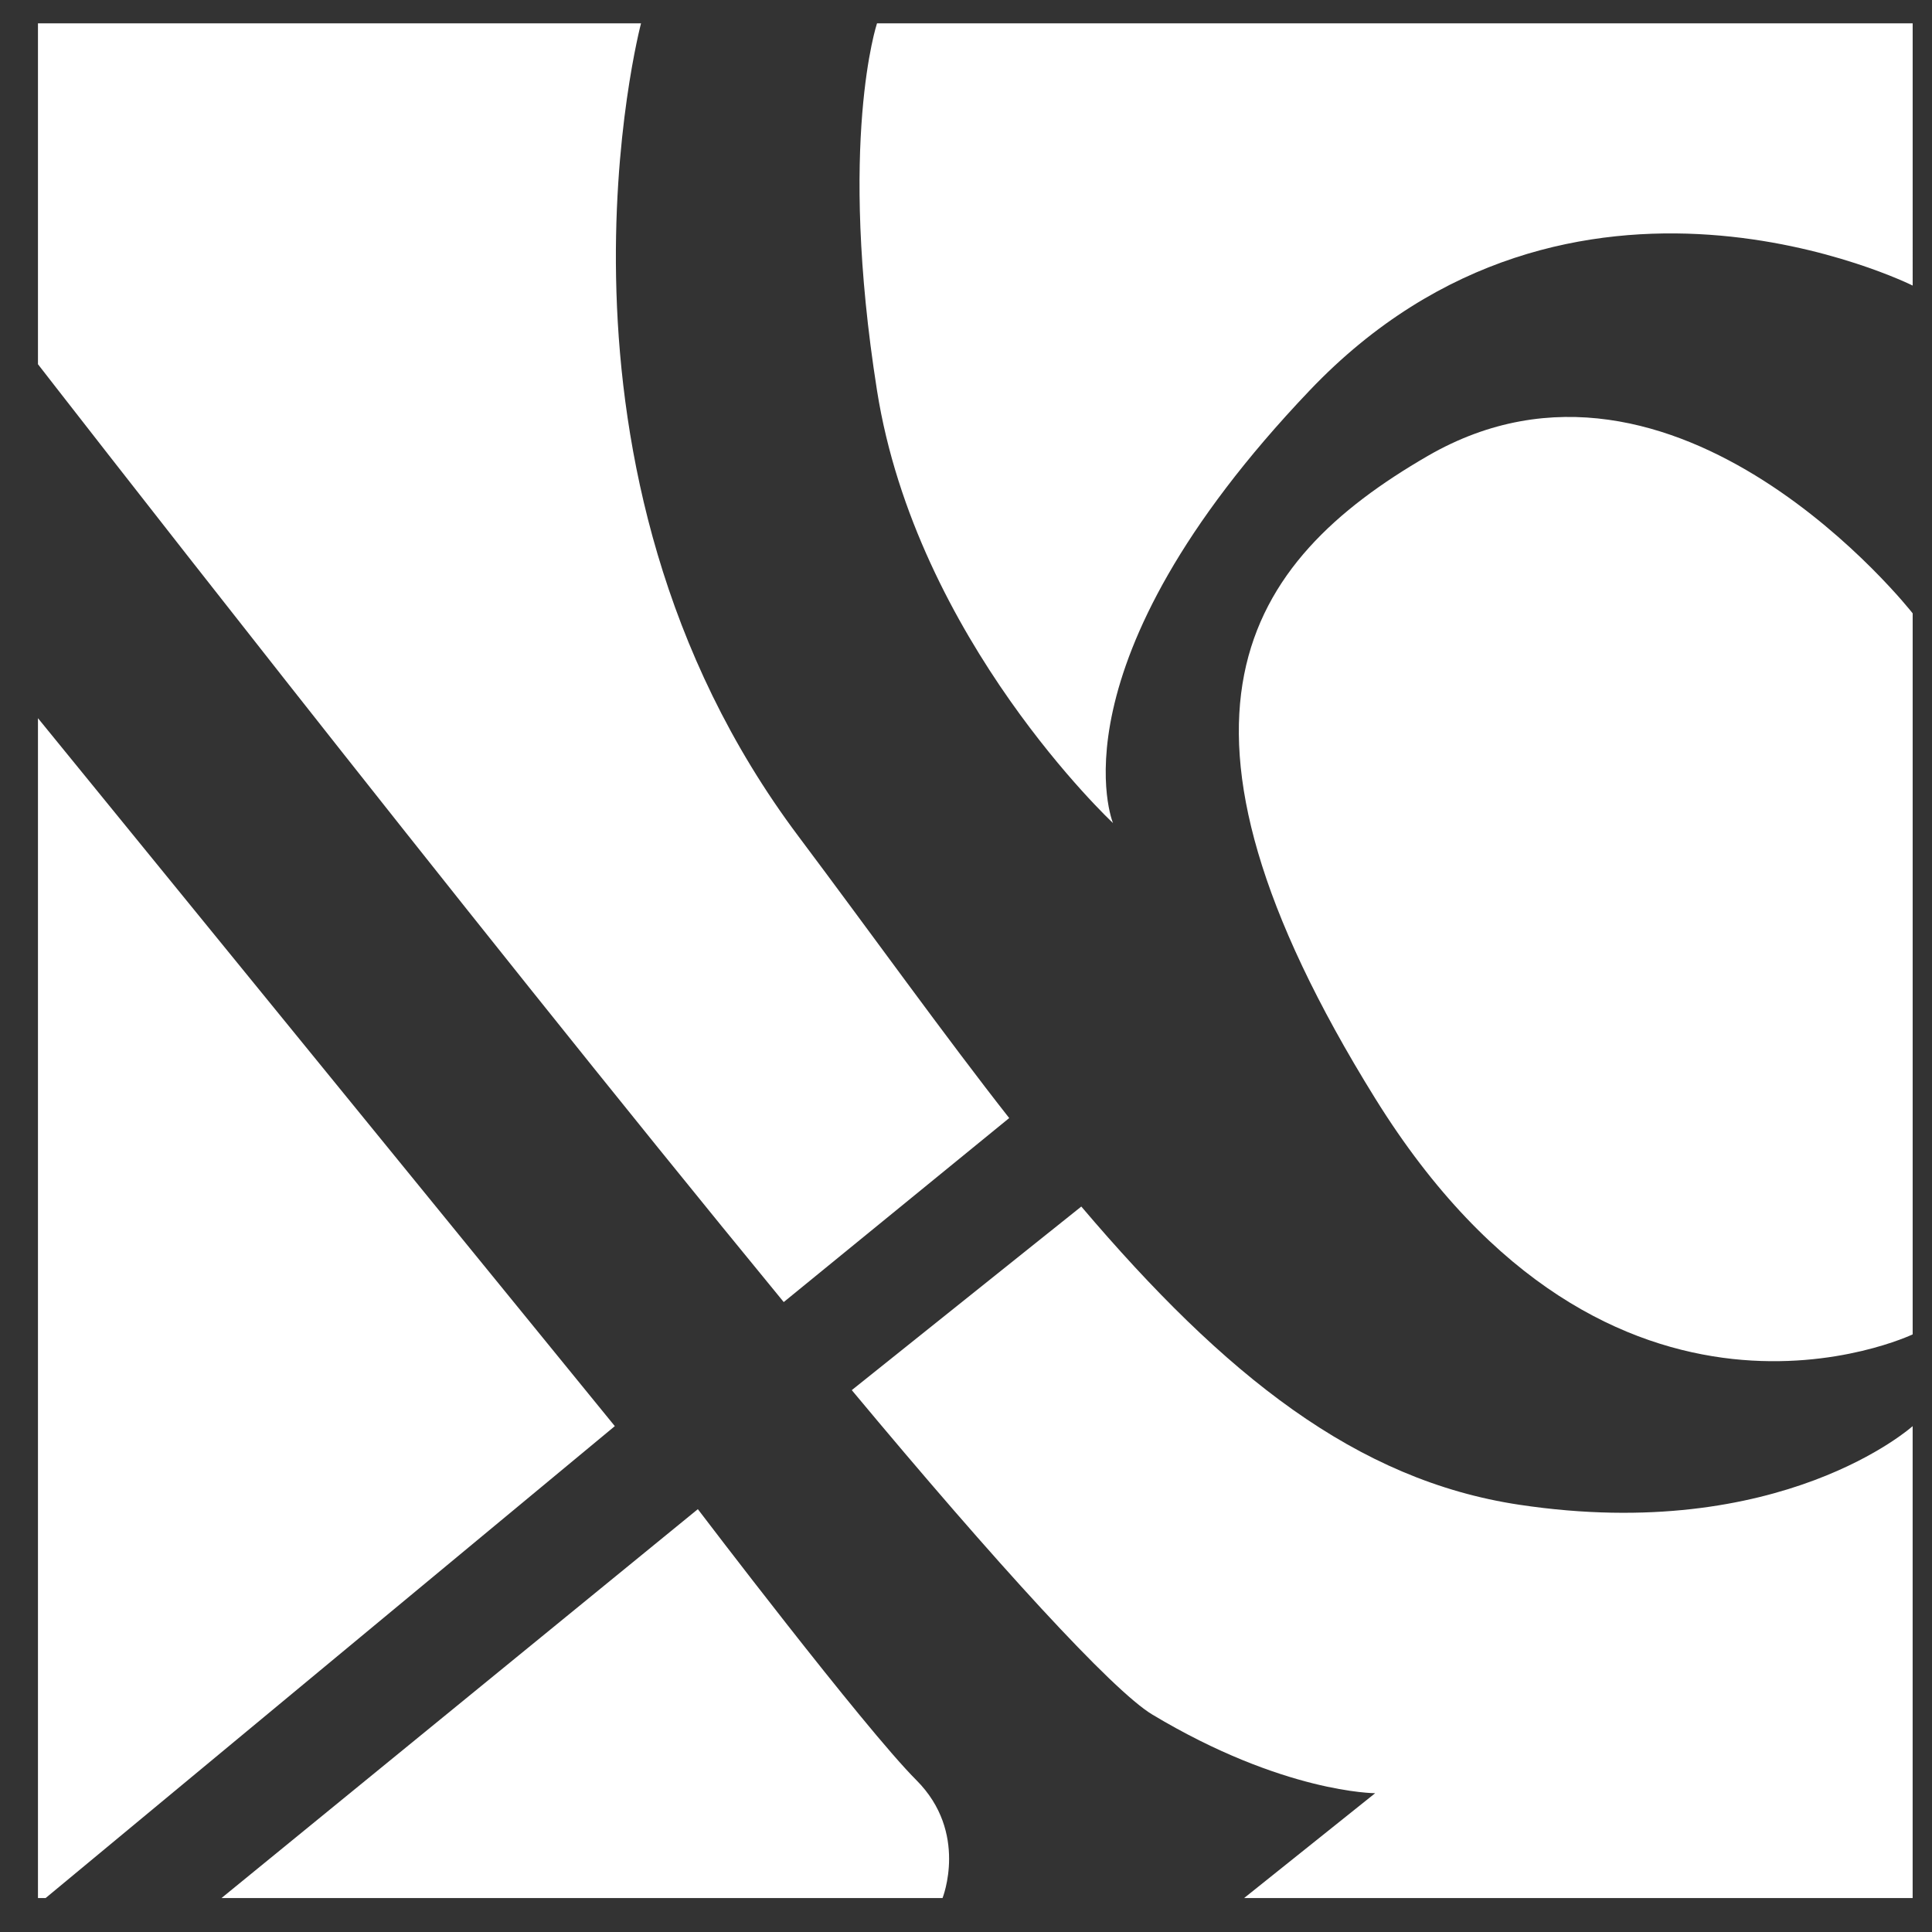 <?xml version="1.0" encoding="utf-8"?>
<!-- Generator: Adobe Illustrator 16.0.0, SVG Export Plug-In . SVG Version: 6.00 Build 0)  -->
<!DOCTYPE svg PUBLIC "-//W3C//DTD SVG 1.1//EN" "http://www.w3.org/Graphics/SVG/1.1/DTD/svg11.dtd">
<svg version="1.1" id="Layer_1" xmlns="http://www.w3.org/2000/svg" xmlns:xlink="http://www.w3.org/1999/xlink" x="0px" y="0px"
	 width="93.54px" height="93.54px" viewBox="0 0 93.54 93.54" enable-background="new 0 0 93.54 93.54" xml:space="preserve">
<rect x="0" y="0" width="93.54" height="93.54" fill="#333333" stroke="none"/>
<g>
	<path fill-rule="evenodd" clip-rule="evenodd" fill="#FFFFFF" d="M44.365,86.186c-2.538-2.54-10.578-13.118-10.578-13.118
		L10.724,91.896h34.91C45.634,91.896,46.904,88.724,44.365,86.186z"/>
	<polygon fill-rule="evenodd" clip-rule="evenodd" fill="#FFFFFF" points="1.838,34.772 1.838,91.896 2.209,91.896 29.767,69.048 	
		"/>
	<path fill-rule="evenodd" clip-rule="evenodd" fill="#FFFFFF" d="M48.862,54.132c-3.036-3.86-6.712-8.985-10.209-13.647
		c-13.33-17.771-7.617-39.354-7.617-39.354H1.838v16.504c0,0,20.308,26.169,36.107,45.406L48.862,54.132z"/>
	<path fill-rule="evenodd" clip-rule="evenodd" fill="#FFFFFF" d="M69.12,22.078c-8.874,5.138-13.964,12.695-2.539,31.102
		c11.426,18.406,26.023,11.425,26.023,11.425v-34.91C92.604,29.694,81.18,15.096,69.12,22.078z"/>
	<path fill-rule="evenodd" clip-rule="evenodd" fill="#FFFFFF" d="M42.461,1.131c0,0-1.904,5.713,0,17.773
		c1.904,12.06,11.426,20.945,11.426,20.945s-3.174-7.616,9.521-20.945c12.695-13.33,29.196-5.078,29.196-5.078V1.131H42.461z"/>
	<path fill-rule="evenodd" clip-rule="evenodd" fill="#FFFFFF" d="M73.563,72.855c-7.902-1.186-14.271-6.27-21.211-14.439
		l-11.112,8.889c7.003,8.409,12.63,14.555,14.55,15.707c6.347,3.808,10.79,3.808,10.79,3.808l-6.347,5.077h32.37V69.048
		C92.604,69.048,86.258,74.76,73.563,72.855z"/>
</g>
</svg>

